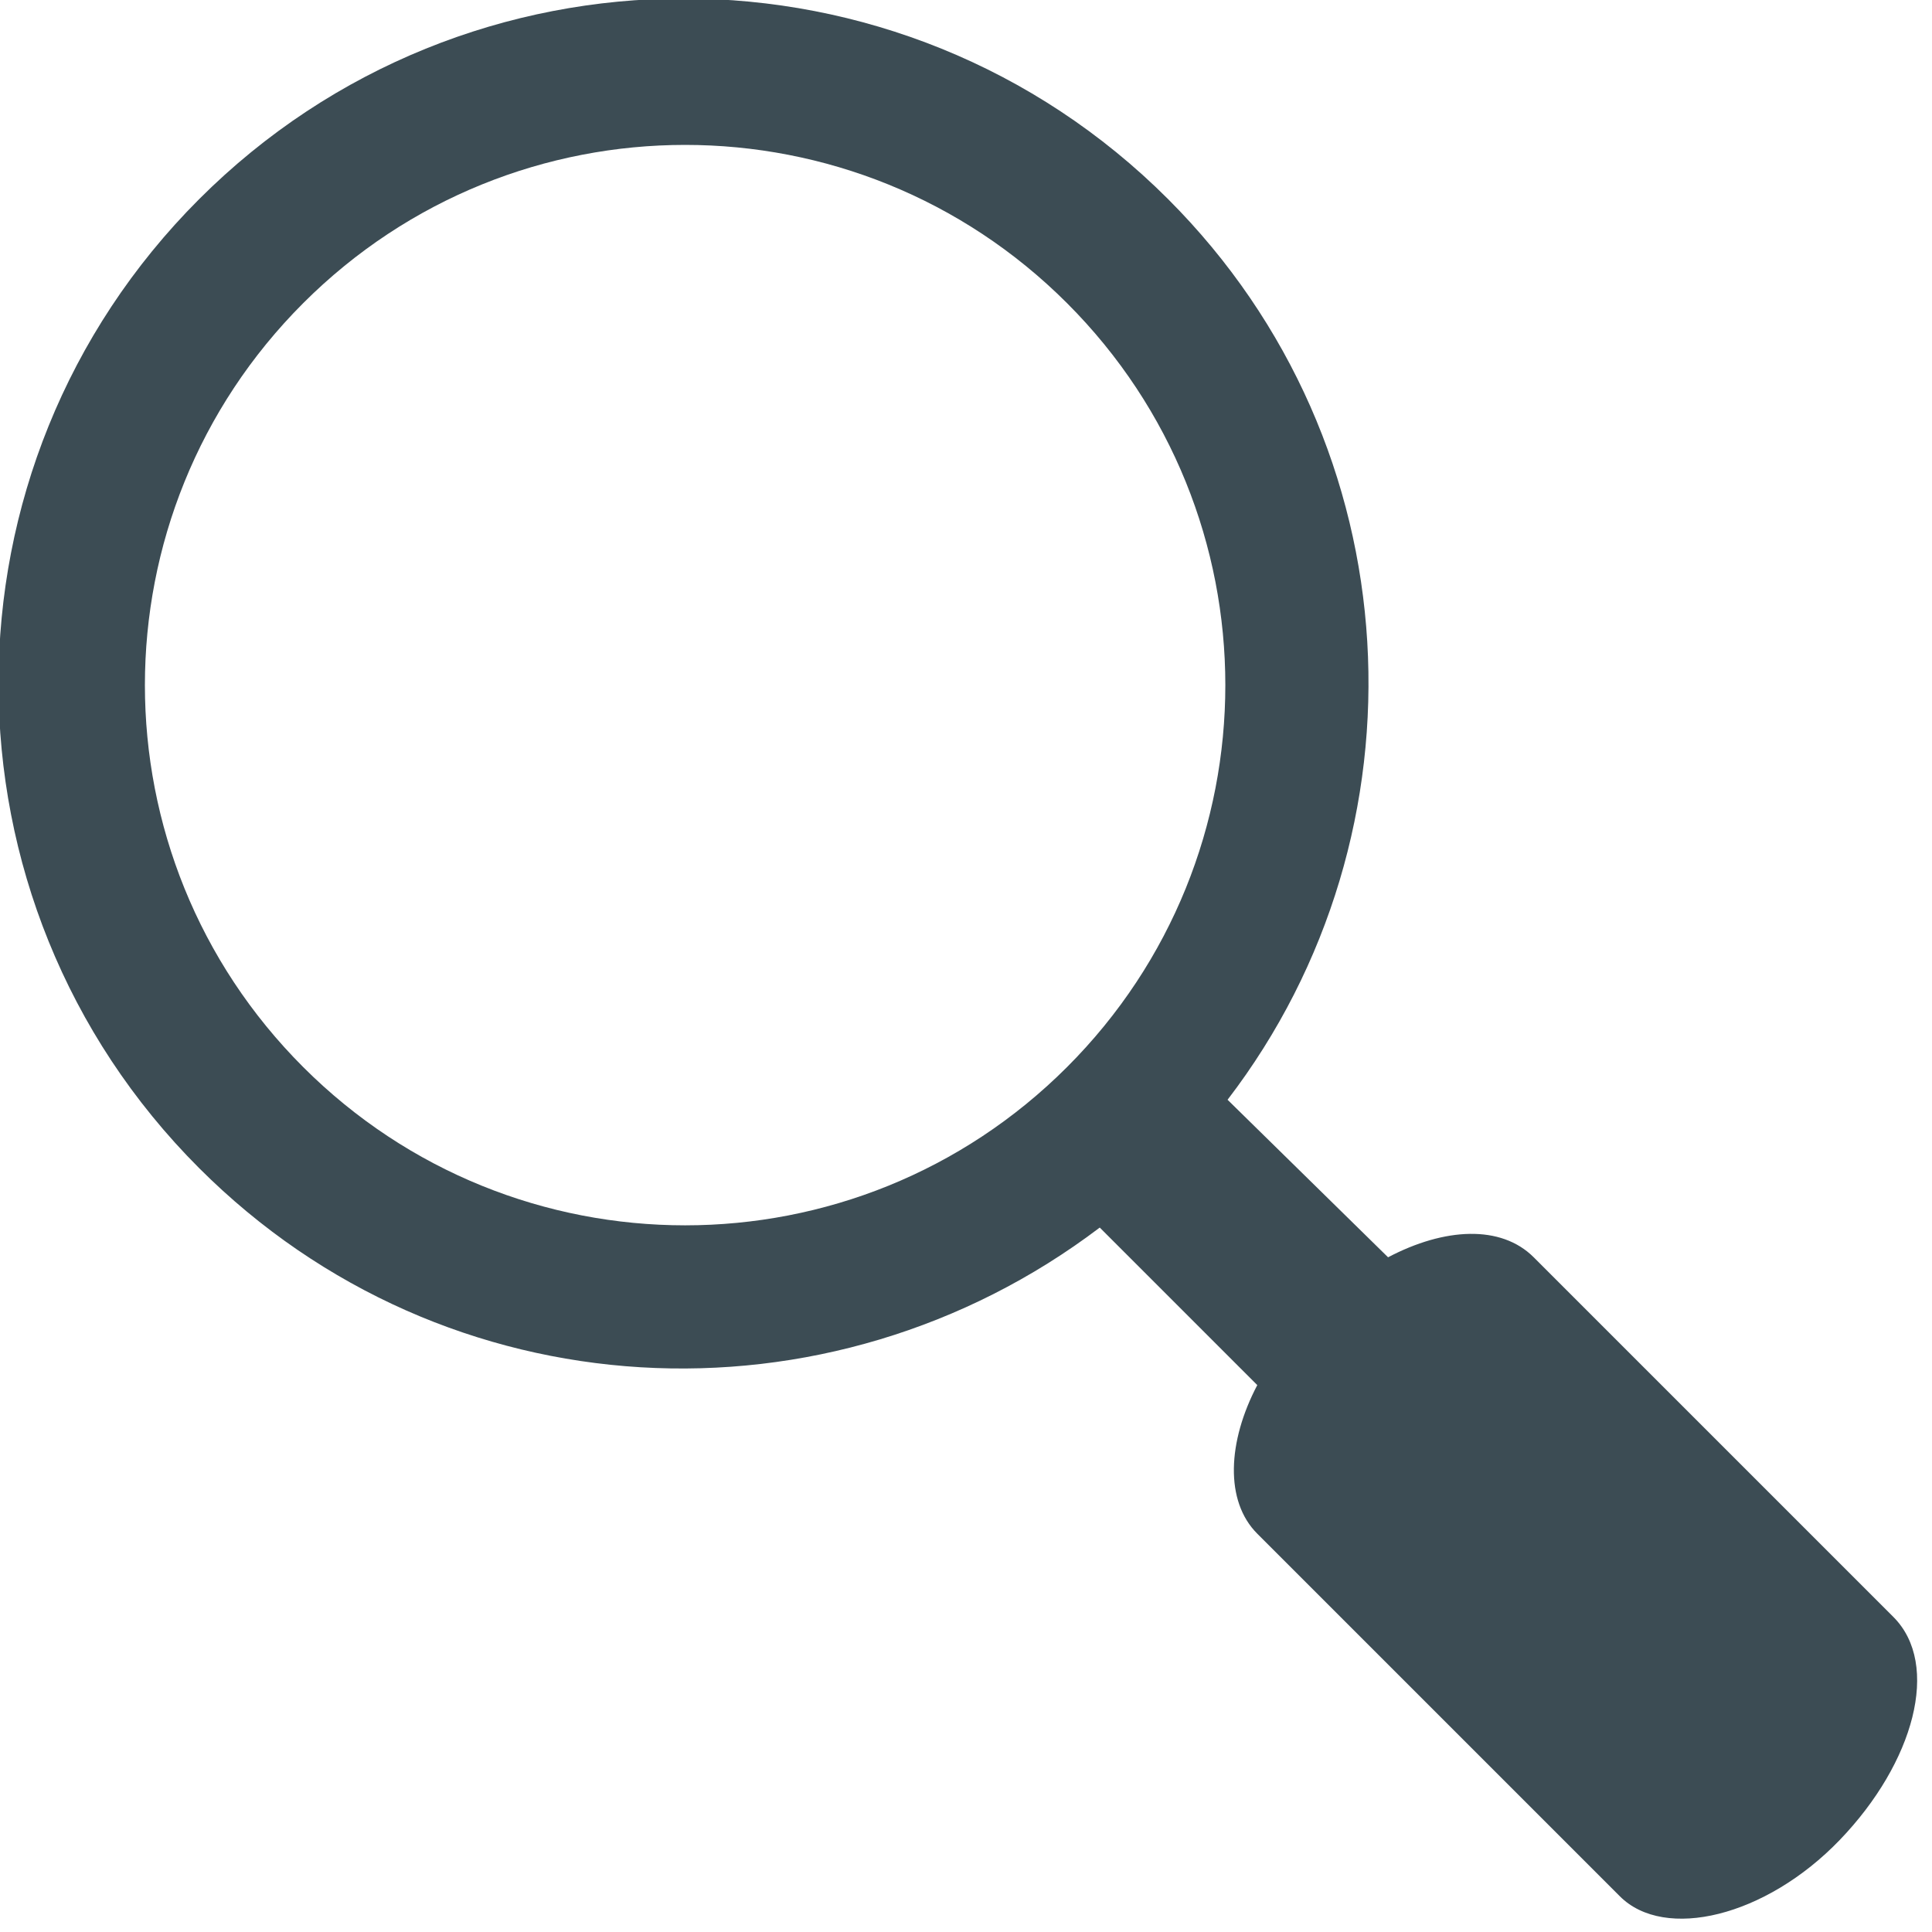<svg version="1.2" xmlns="http://www.w3.org/2000/svg" xmlns:xlink="http://www.w3.org/1999/xlink" overflow="visible" preserveAspectRatio="none" viewBox="0 0 65 65" width="22" height="22"><g><path xmlns:default="http://www.w3.org/2000/svg" id="Search_1_" d="M63.7,54.4L51.6,42.3c-1.1-1.1-3-1-4.9,0L41.3,37c6.9-9,6.3-22-2-30.3c-9-9-23.6-9-32.6,0  c-9,9-9,23.6,0,32.6c8.3,8.3,21.2,8.9,30.3,2l5.3,5.3c-1,1.9-1.1,3.9,0,5l12.2,12.2c1.5,1.5,4.9,0.7,7.4-1.9  C64.4,59.3,65.3,56,63.7,54.4z M10.2,35.9c-7.1-7.1-7.1-18.6,0-25.7c7.1-7.1,18.6-7.1,25.7,0c7.1,7.1,7.1,18.6,0,25.7  C28.8,43,17.3,43,10.2,35.9z" style="fill: rgb(60, 76, 84);" vector-effect="non-scaling-stroke"/></g></svg>